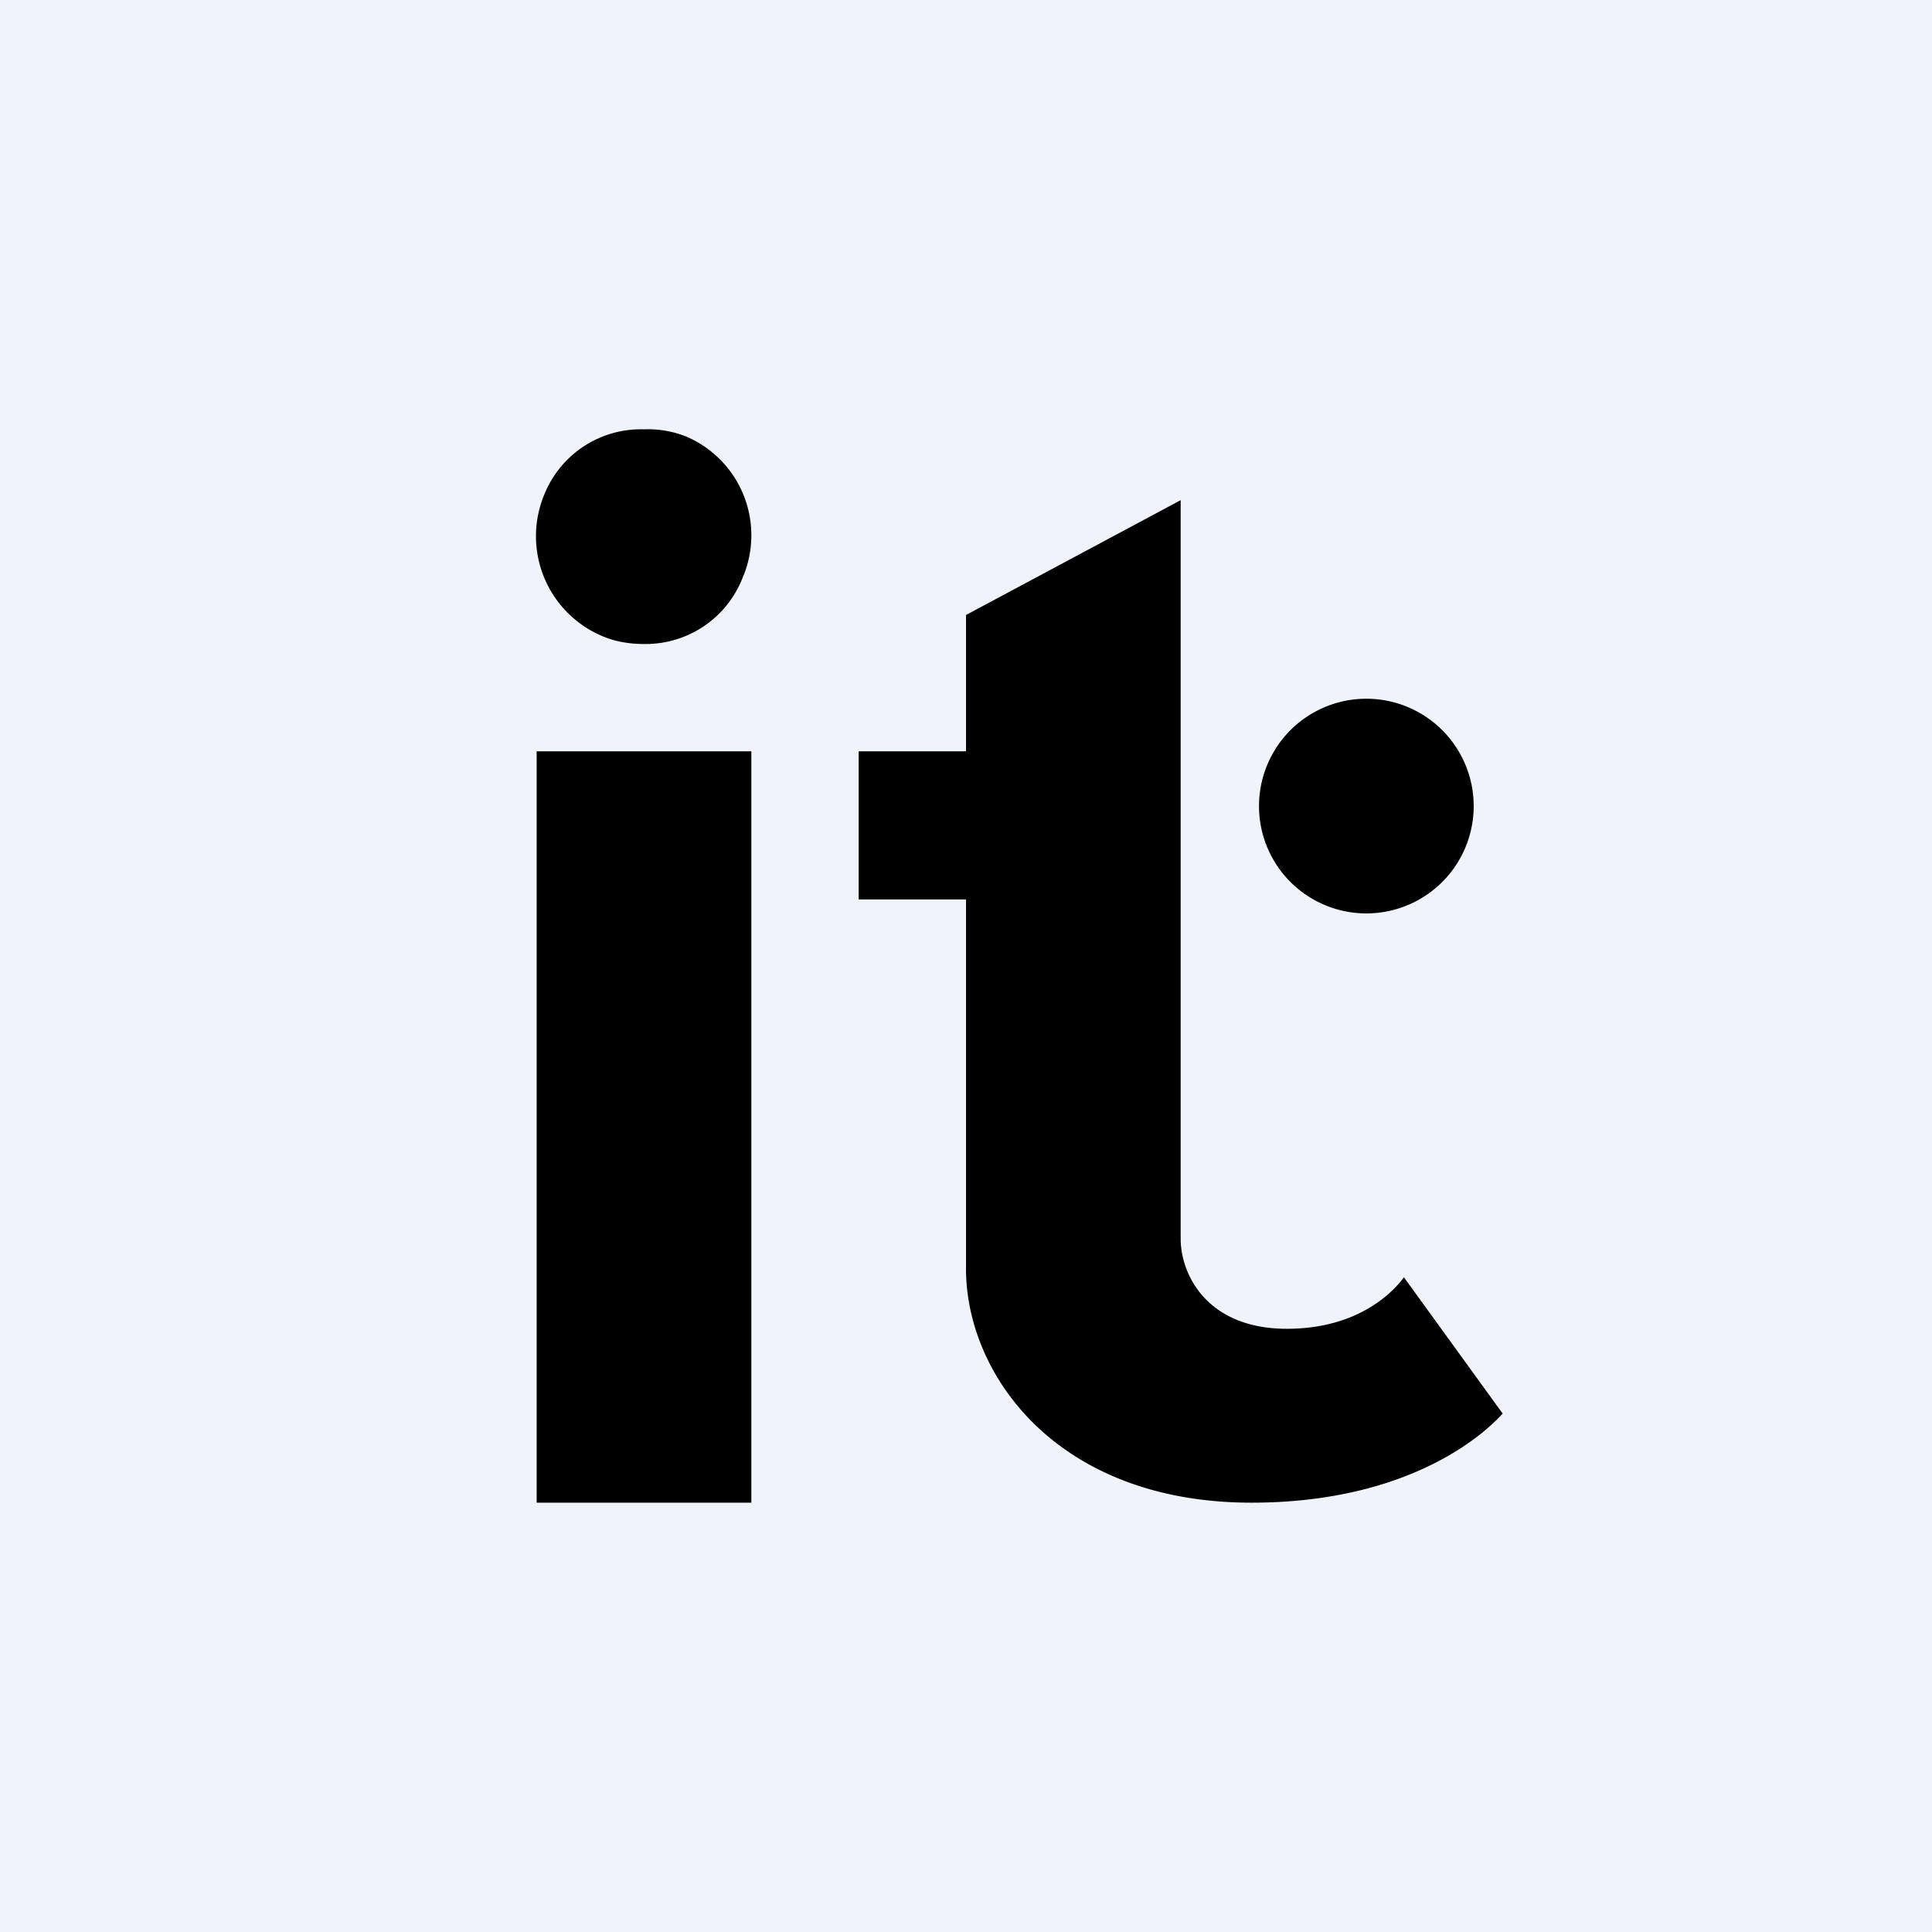 <!-- by TradingView --><svg width="18" height="18" viewBox="0 0 18 18" xmlns="http://www.w3.org/2000/svg"><path fill="#F0F3FA" d="M0 0h18v18H0z"/><path d="M6.4 4.07A.96.96 0 0 0 6 4a.97.97 0 0 0-.93.61 1.01 1.01 0 0 0 .55 1.32c.12.05.25.07.38.07a.97.97 0 0 0 .92-.62A1 1 0 0 0 7 5a1 1 0 0 0-.6-.93ZM5 7h2v7H5V7Zm7.74-.49a1 1 0 1 1-.02 2 1 1 0 0 1 .02-2Zm-1.74.3V4.66L9 5.73V7H8v1.38h1v3.44c0 .99.85 2.18 2.66 2.18 1.56 0 2.24-.72 2.34-.83l-.92-1.27c-.08.11-.4.48-1.09.48-.74 0-.99-.5-.99-.84V6.8Z"/></svg>